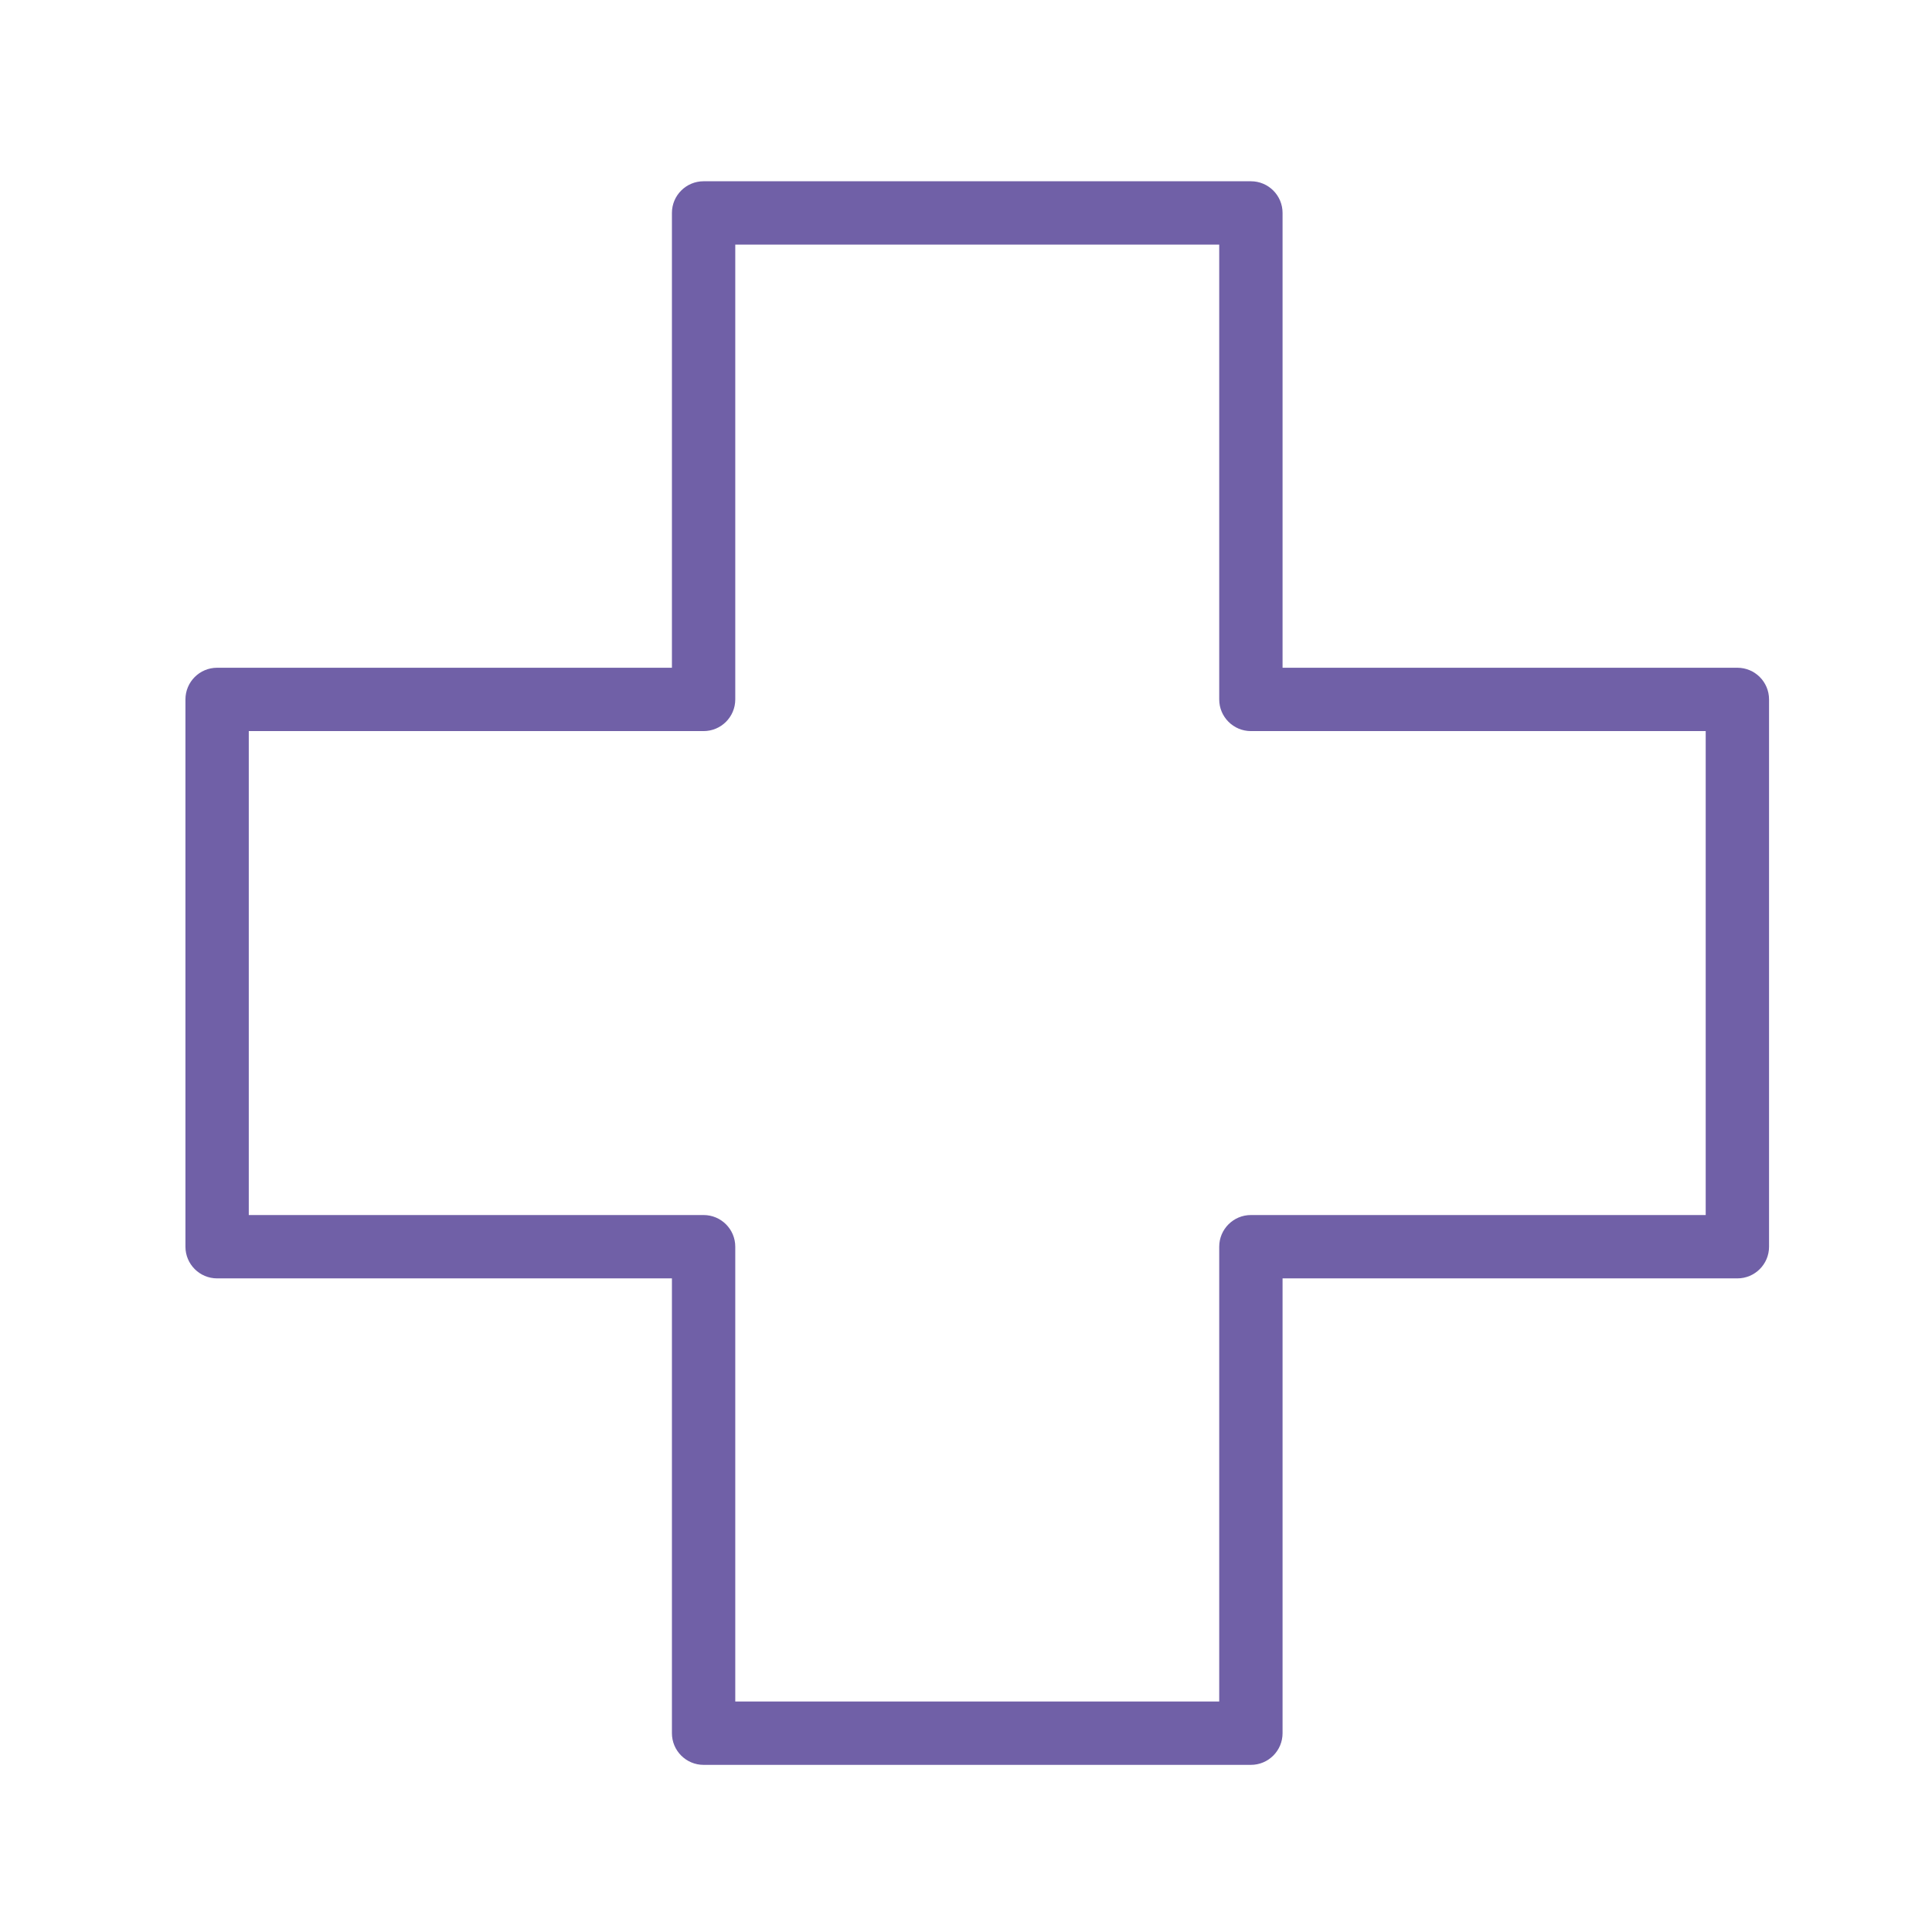 <svg width="61" height="61" viewBox="0 0 61 61" fill="none" xmlns="http://www.w3.org/2000/svg">
<path fill-rule="evenodd" clip-rule="evenodd" d="M21.215 6.723C21.215 6.171 21.663 5.723 22.215 5.723H39.495C40.048 5.723 40.495 6.171 40.495 6.723V21.083H54.855C55.408 21.083 55.855 21.531 55.855 22.083V39.363C55.855 39.915 55.408 40.363 54.855 40.363H40.495V54.723C40.495 55.275 40.048 55.723 39.495 55.723H22.215C21.663 55.723 21.215 55.275 21.215 54.723V40.363H6.855C6.303 40.363 5.855 39.915 5.855 39.363V22.083C5.855 21.531 6.303 21.083 6.855 21.083H21.215V6.723ZM23.215 7.723V22.083C23.215 22.635 22.768 23.083 22.215 23.083H7.855V38.363H22.215C22.768 38.363 23.215 38.811 23.215 39.363V53.723H38.495V39.363C38.495 38.811 38.943 38.363 39.495 38.363H53.855V23.083H39.495C38.943 23.083 38.495 22.635 38.495 22.083V7.723H23.215Z" fill="#7060A7"/>
</svg>
